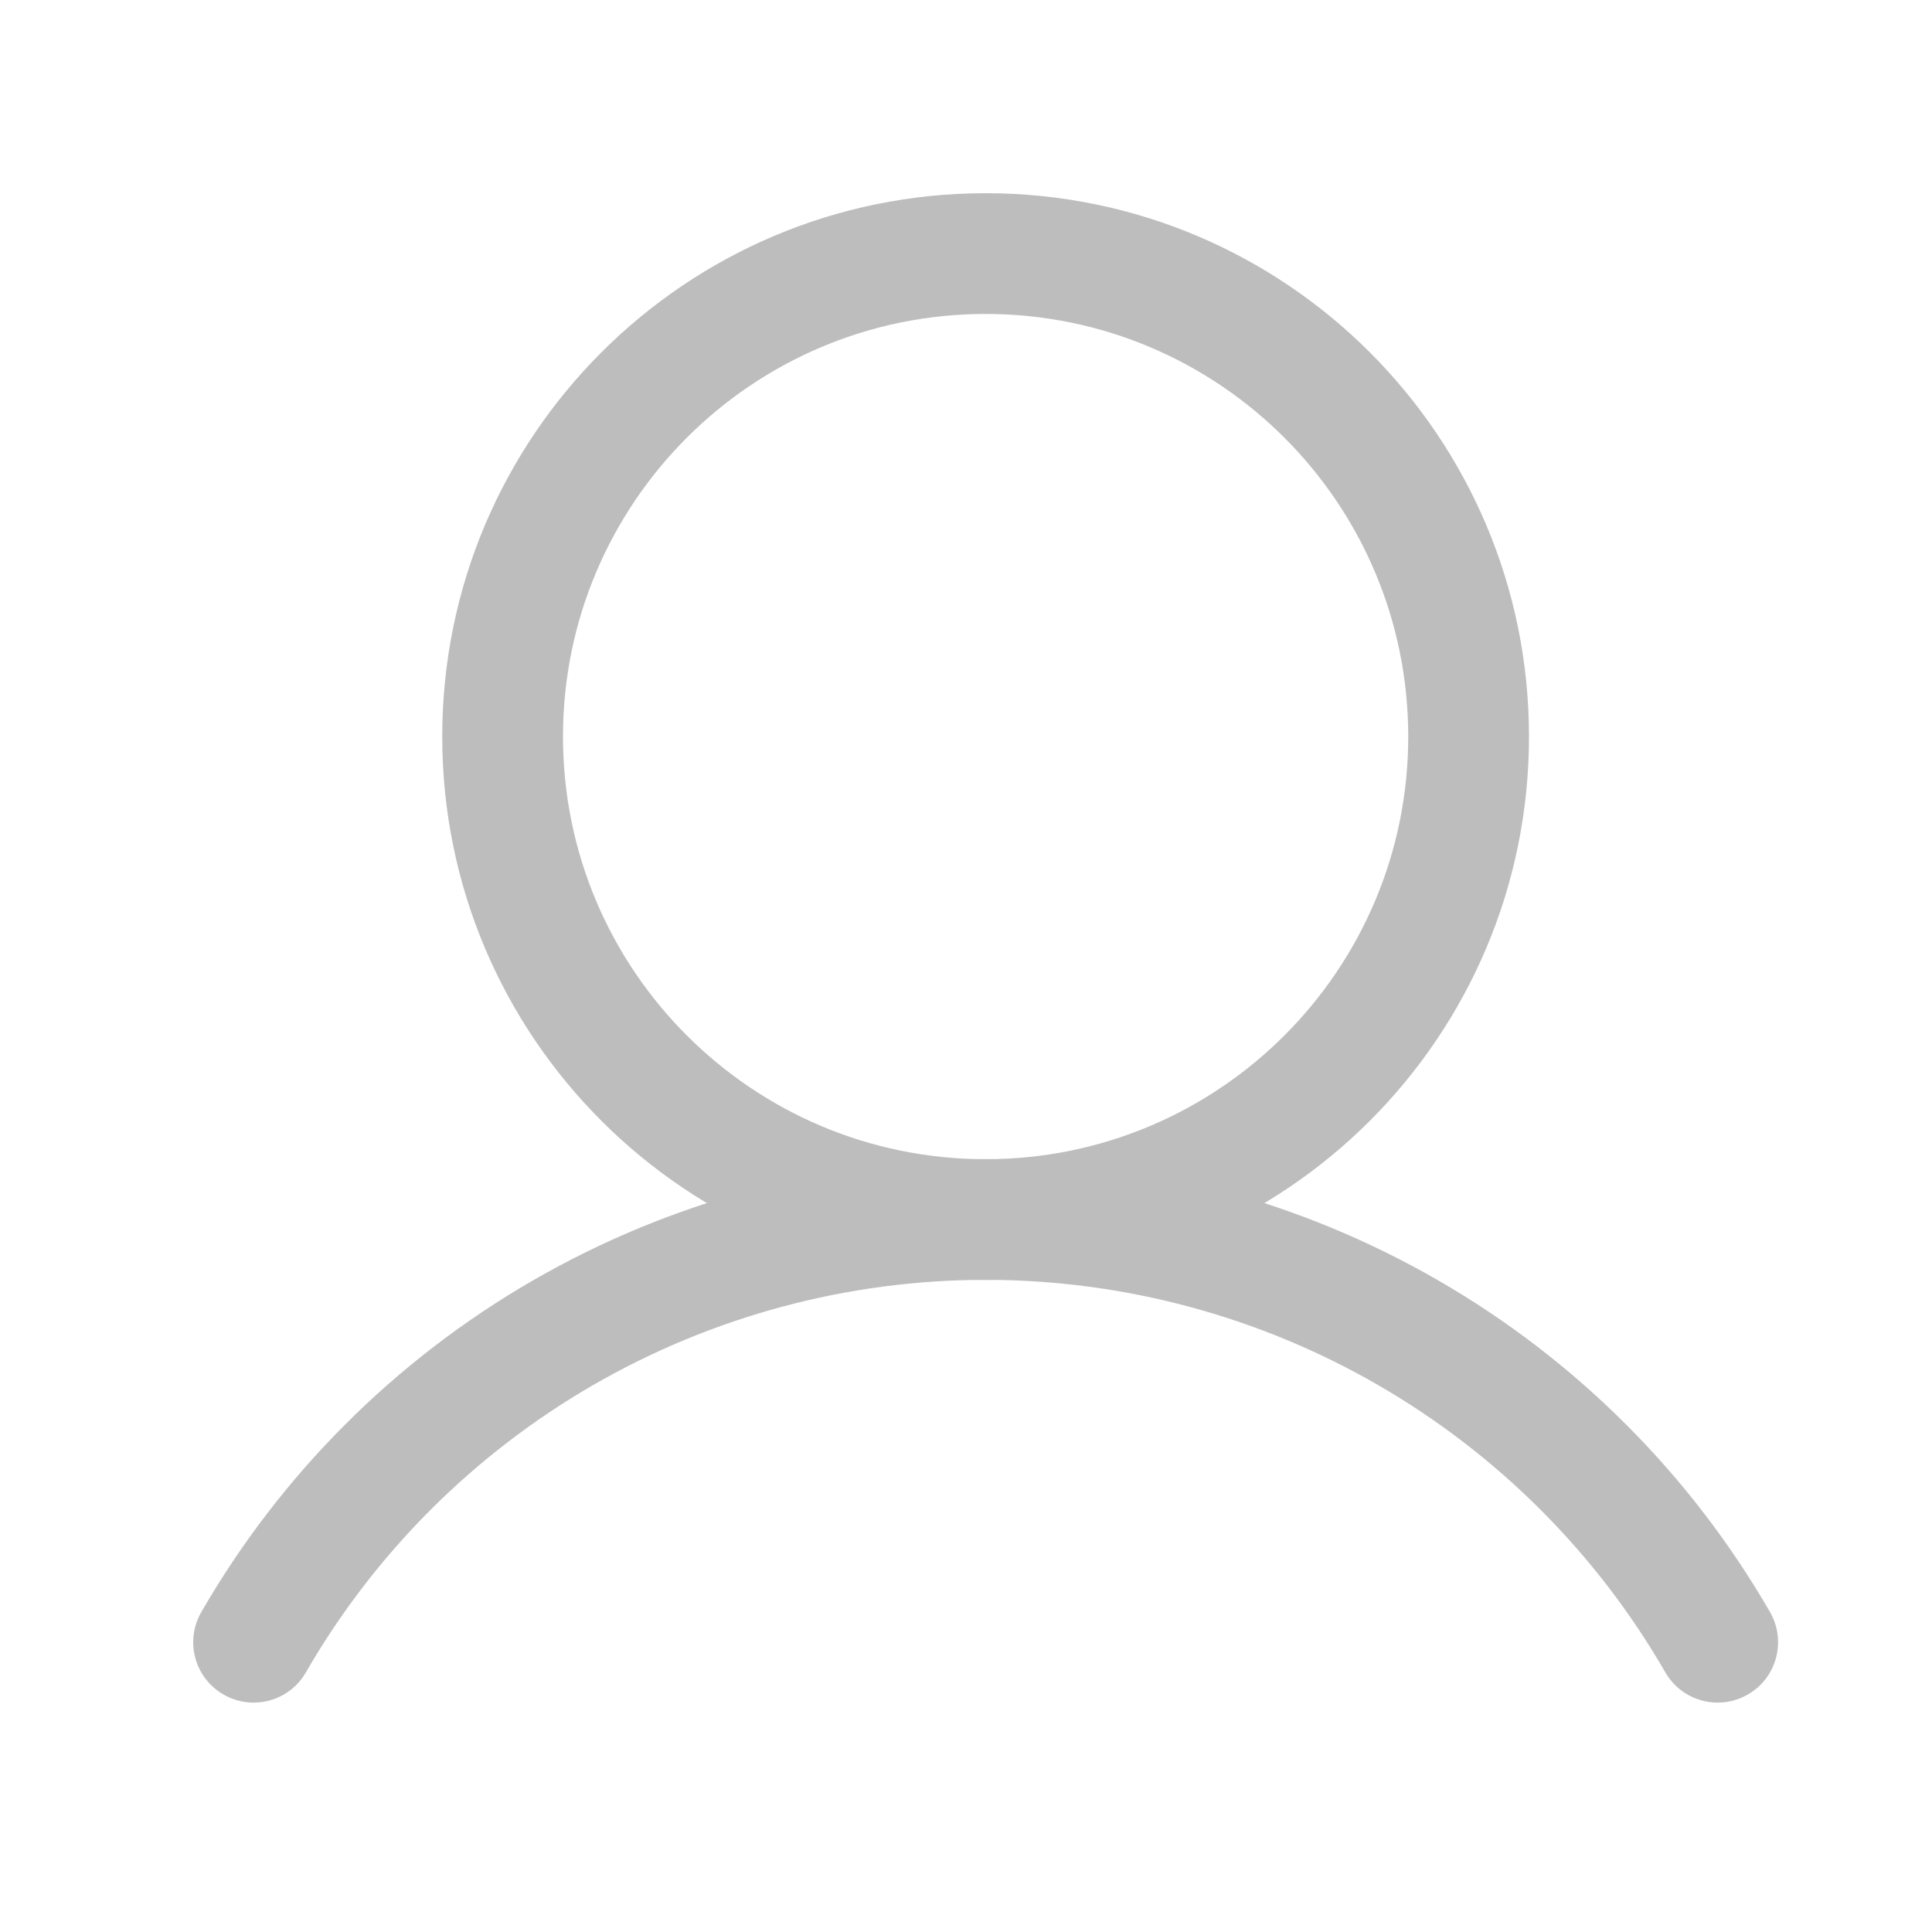 <svg width="20" height="20" viewBox="0 0 20 20" fill="none" xmlns="http://www.w3.org/2000/svg">
<path fill-rule="evenodd" clip-rule="evenodd" d="M10.203 3.25C7.787 3.25 5.828 5.209 5.828 7.625C5.828 10.041 7.787 12 10.203 12C12.619 12 14.578 10.041 14.578 7.625C14.578 5.209 12.619 3.25 10.203 3.25ZM4.578 7.625C4.578 4.518 7.097 2 10.203 2C13.31 2 15.828 4.518 15.828 7.625C15.828 10.732 13.31 13.25 10.203 13.25C7.097 13.25 4.578 10.732 4.578 7.625Z" fill="#BDBDBD"/>
<path fill-rule="evenodd" clip-rule="evenodd" d="M10.203 13.249C8.777 13.249 7.376 13.625 6.14 14.338C4.905 15.052 3.879 16.077 3.166 17.313C2.994 17.612 2.612 17.714 2.313 17.541C2.014 17.369 1.911 16.987 2.084 16.688C2.907 15.262 4.09 14.079 5.515 13.256C6.941 12.433 8.557 11.999 10.203 11.999C11.849 11.999 13.466 12.433 14.891 13.256C16.316 14.079 17.5 15.262 18.323 16.688C18.495 16.987 18.393 17.369 18.094 17.541C17.795 17.714 17.413 17.612 17.24 17.313C16.527 16.077 15.501 15.052 14.266 14.338C13.031 13.625 11.63 13.249 10.203 13.249Z" fill="#BDBDBD"/>
</svg>
